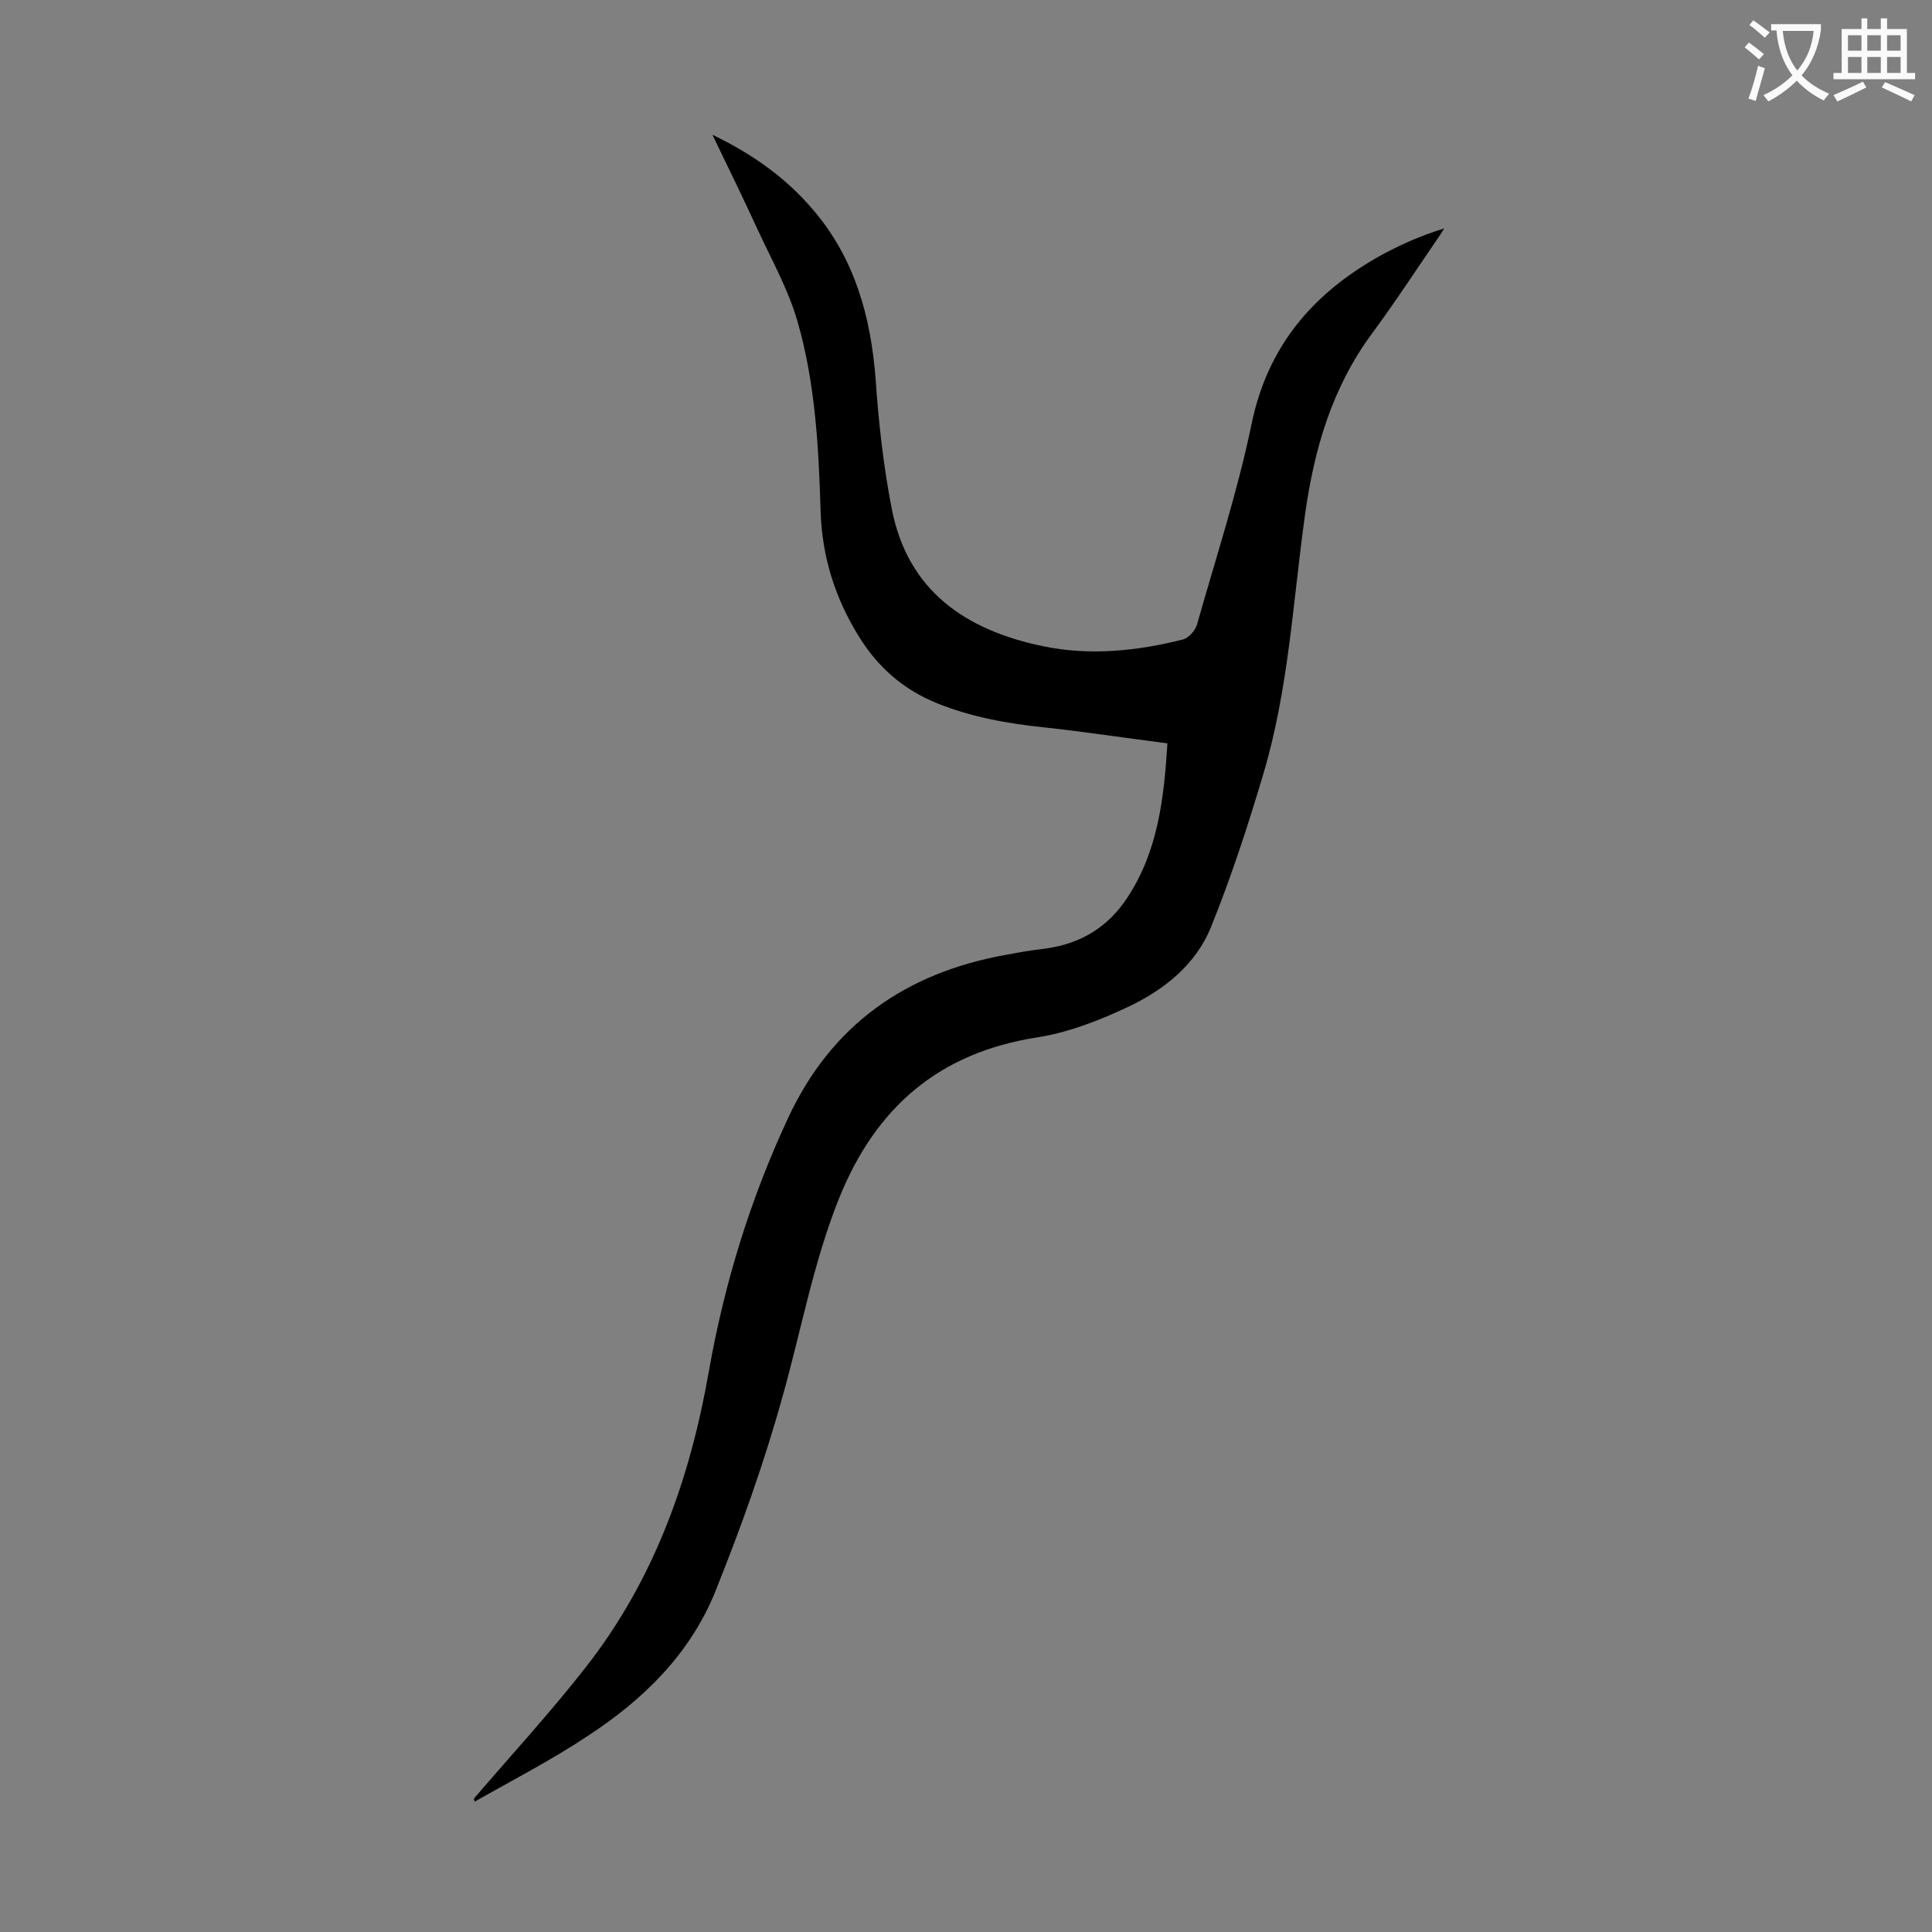 <svg enable-background="new 0 0 400 400" viewBox="0 0 400 400" xmlns="http://www.w3.org/2000/svg"><rect x="0" y="0" width="400" height="400" fill="#808080" stroke="none"/><path d="m98.1 372.4c7.8-9.1 16-18 23.4-27.5 14-18 21.4-38.8 25.3-61.2 3.2-18.1 8.6-35.6 16.4-52.3 9-19.3 24.4-30 45-33.7 2.7-.5 5.4-1 8.2-1.3 7.4-1 13.1-4.5 17.1-10.7 6.2-9.5 7.5-20.3 8.2-31.8-8.7-1.1-17.1-2.4-25.5-3.3-7.6-.8-15-2.1-22.2-5-6.9-2.8-12.2-7.4-16.1-13.7-5-8-7.7-16.6-8-26-.4-13.3-1.1-26.6-4.8-39.4-1.9-6.6-5.4-12.8-8.3-19.1s-5.9-12.5-9.3-19.5c8.5 4.1 15.3 9 20.9 15.6 8.6 10.1 11.9 22.1 12.9 35.1.6 8.9 1.6 17.8 3.3 26.6 3.3 17.2 15.4 25.3 31.4 28.6 9.6 2 19.4 1 28.9-1.4 1.2-.3 2.5-1.8 2.9-3 3.9-13.8 8.4-27.5 11.3-41.5 3.3-16.1 12.5-26.9 26.2-34.7 4.3-2.4 8.8-4.4 13.7-5.9-.6 1-1.2 1.9-1.9 2.9-4.3 6.3-8.5 12.7-13 18.8-8.3 11.2-12 23.9-13.9 37.5-2.5 17.9-3.4 36.1-8.6 53.6-3.2 10.8-6.7 21.5-10.9 31.9-3.1 7.6-9.5 12.8-16.8 16.3-6.1 2.9-12.7 5.5-19.3 6.5-20.2 3.2-33.2 14.4-40.8 33.1-5.4 13.4-7.9 27.5-11.8 41.3-3.8 13.7-8.6 27.1-13.9 40.3-5.2 12.9-14.9 22.4-26.4 29.9-7.5 5-15.5 9.1-23.4 13.6-.1-.2-.2-.4-.2-.6z" fill="#000001"/><g fill="#fafafb"><path d="m362.1 8.8c1.1.8 2.1 1.6 3.1 2.4l-1 1.1c-1.3-1.1-2.3-2-3-2.5zm1.9 4.8c.5.2.9.4 1.4.5-.6 2.3-1.3 4.5-1.9 6.8l-1.5-.5c.8-2.1 1.4-4.3 2-6.8zm-1-9.4c1.3.9 2.4 1.8 3.4 2.5l-1 1.1c-1.4-1.2-2.4-2.1-3.2-2.6zm3.7 2.2v-1.4h10.3v1.2c-.5 3.6-1.8 6.8-4 9.4 1.5 1.6 3.4 2.8 5.7 3.8-.3.4-.7.8-1.1 1.4-2.3-1.1-4.1-2.5-5.6-4.1-1.6 1.6-3.6 3.1-5.9 4.3-.3-.5-.7-.9-1-1.3 2.4-1.1 4.4-2.5 6-4.1-1.9-2.5-3-5.6-3.3-9.3h-1.1zm8.8 0h-6.4c.3 3.3 1.3 6 3 8.2 2-2.3 3.1-5.1 3.4-8.2z"/><path d="m385.3 3.8h1.3v2.2h2.8v-2.2h1.3v2.2h4.1v9.1h1.7v1.3h-16.9v-1.3h1.7v-9.1h4.1v-2.2zm.4 13.1.7 1.2c-1.8.9-3.8 1.9-6 2.9-.2-.4-.5-.8-.8-1.3 2.3-1 4.3-1.9 6.1-2.8zm-3.1-6.4h2.8v-3.2h-2.8zm0 4.6h2.8v-3.3h-2.8zm4-4.6h2.8v-3.2h-2.8zm0 4.6h2.8v-3.3h-2.8zm3.7 1.9c2.1.9 4.1 1.8 6.1 2.7l-.7 1.3c-2.2-1.1-4.2-2-6.1-2.9zm3.2-9.7h-2.8v3.2h2.8zm-2.8 7.8h2.8v-3.3h-2.8z"/></g></svg>